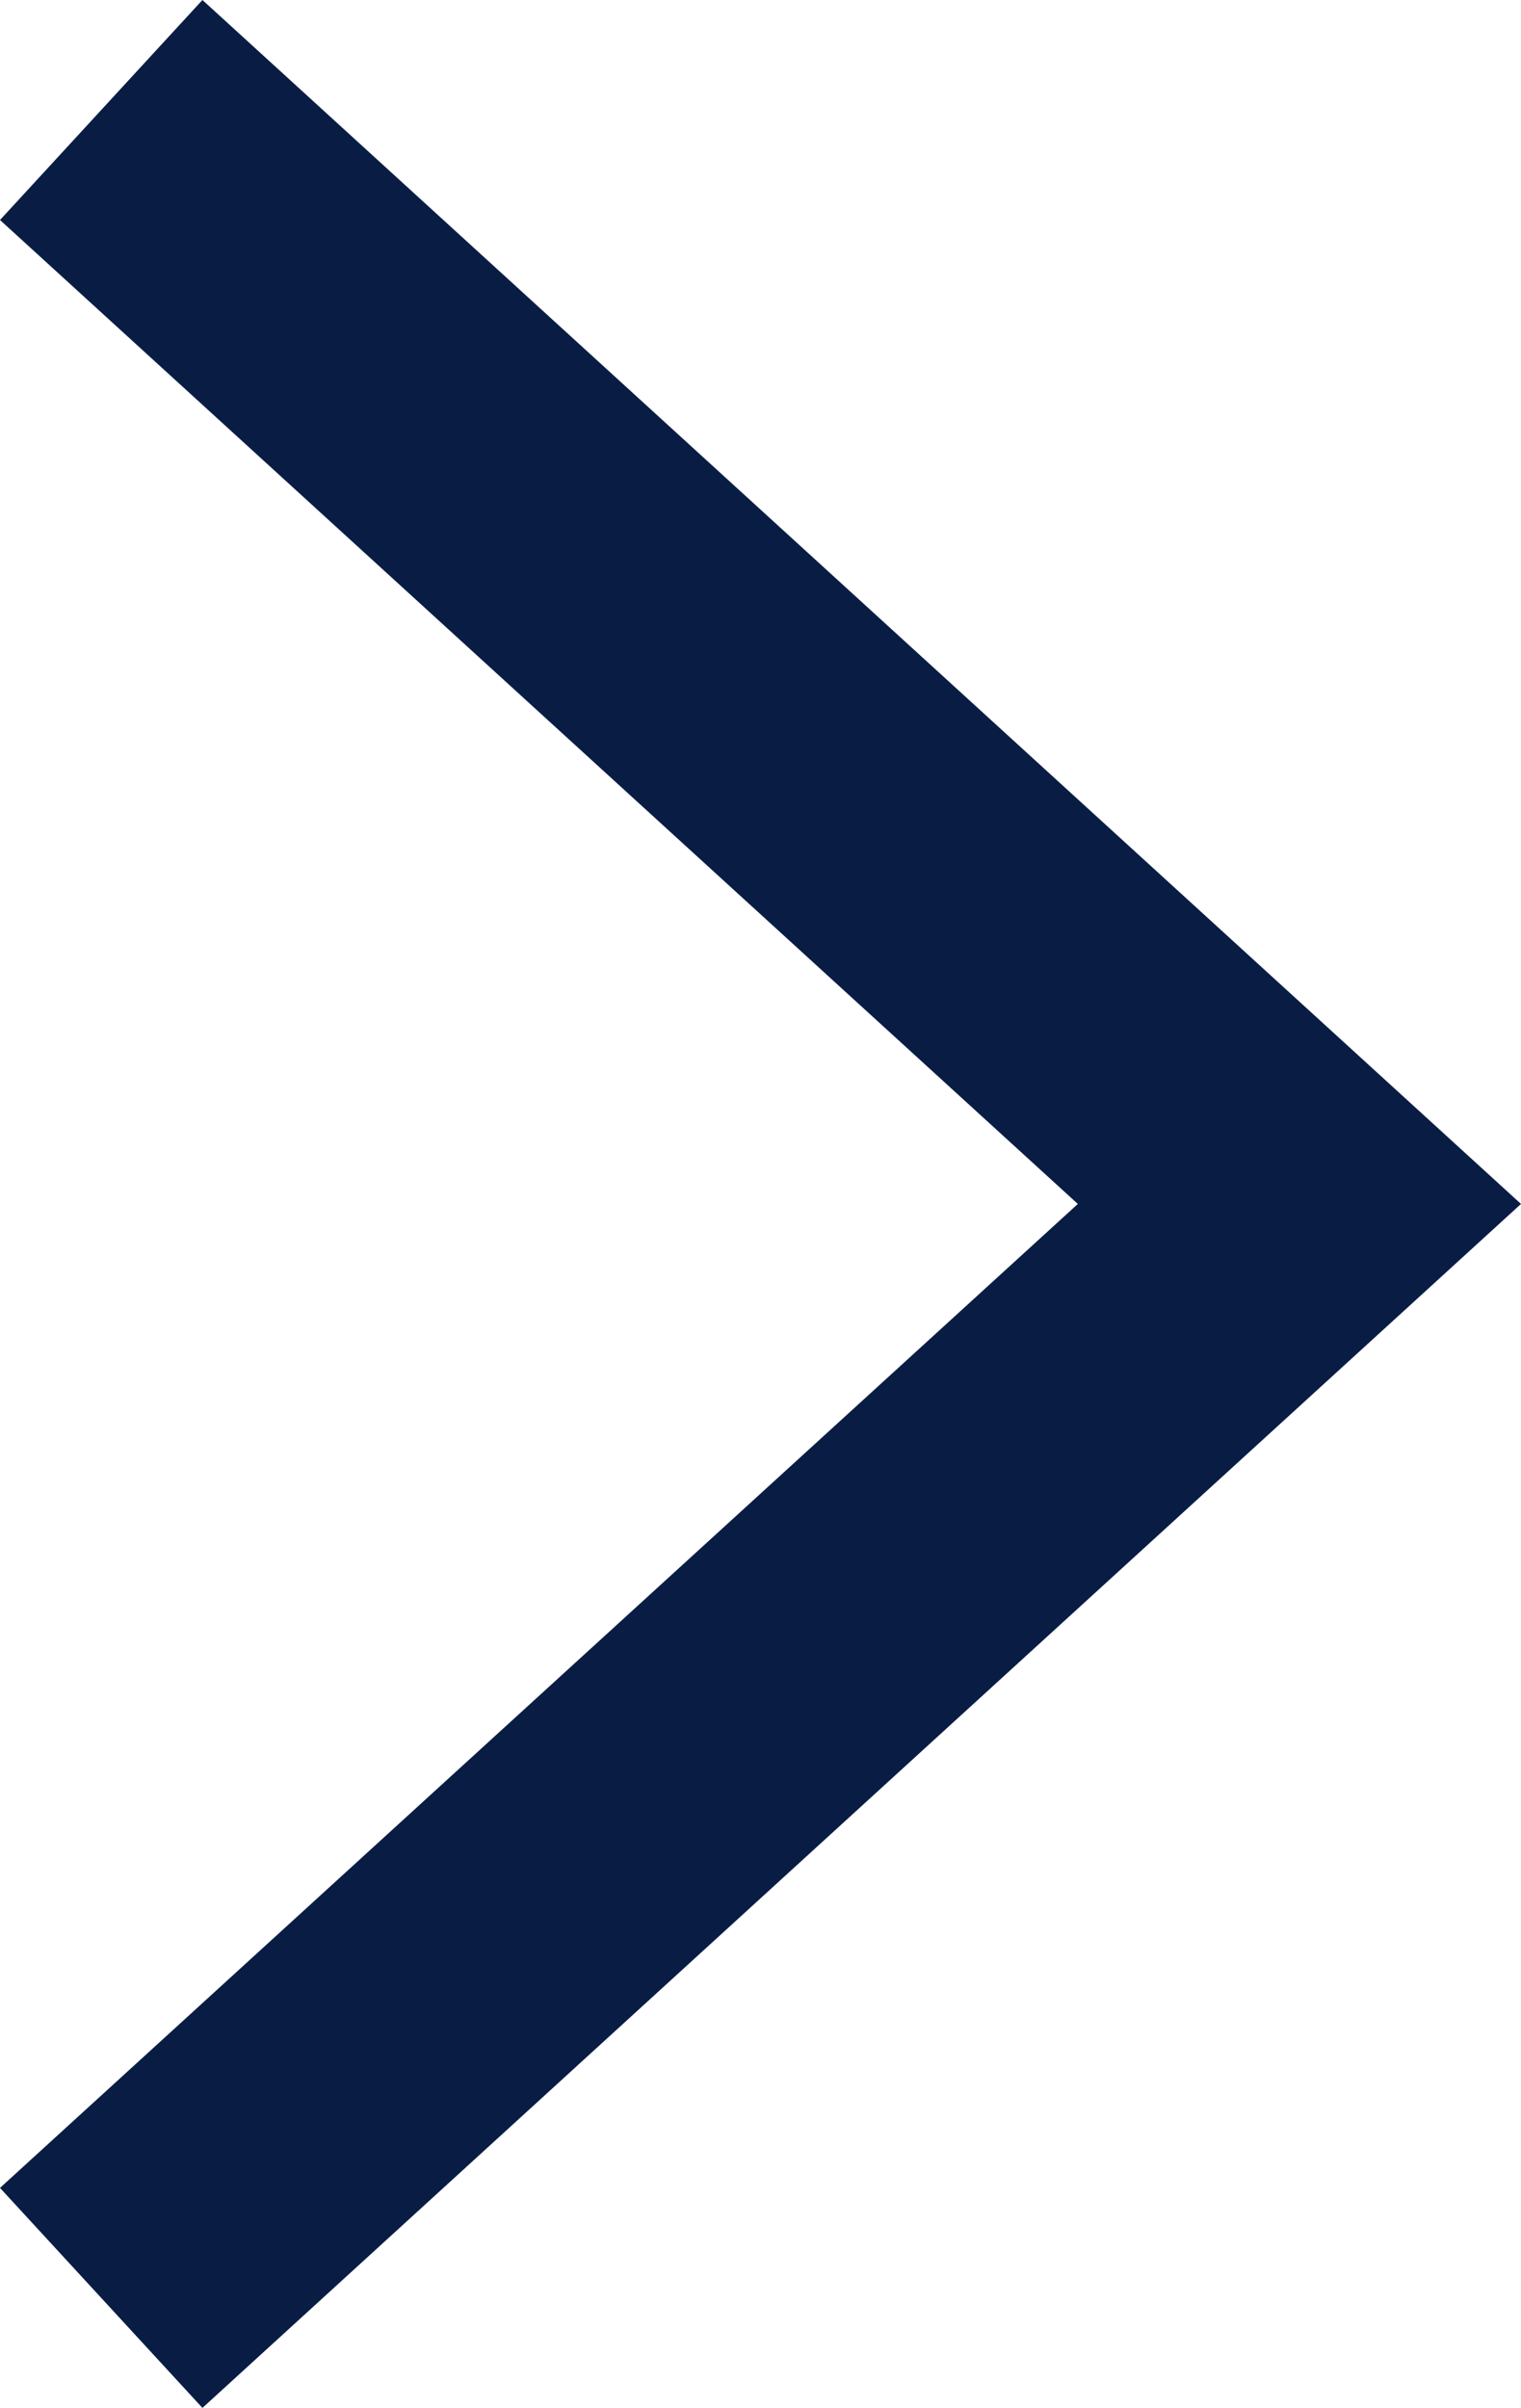 <svg width="6.95px" height="11px" viewBox="0 0 6.95 11" version="1.1" xmlns="http://www.w3.org/2000/svg" xmlns:xlink="http://www.w3.org/1999/xlink">
    <title>Path Copy 5</title>
    <g stroke="none" stroke-width="1" fill="none" fill-rule="evenodd">
        <g transform="translate(-1338, -625.2)" fill="#091D44" fill-rule="nonzero">
            <g transform="translate(72, 302)">
                <g transform="translate(987, 0)">
                    <g transform="translate(23, 279)">
                        <polygon points="256 45.205 256.925 44.2 262.95 49.7 256.925 55.2 256 54.195 260.925 49.7"></polygon>
                    </g>
                </g>
            </g>
        </g>
    </g>
</svg>
